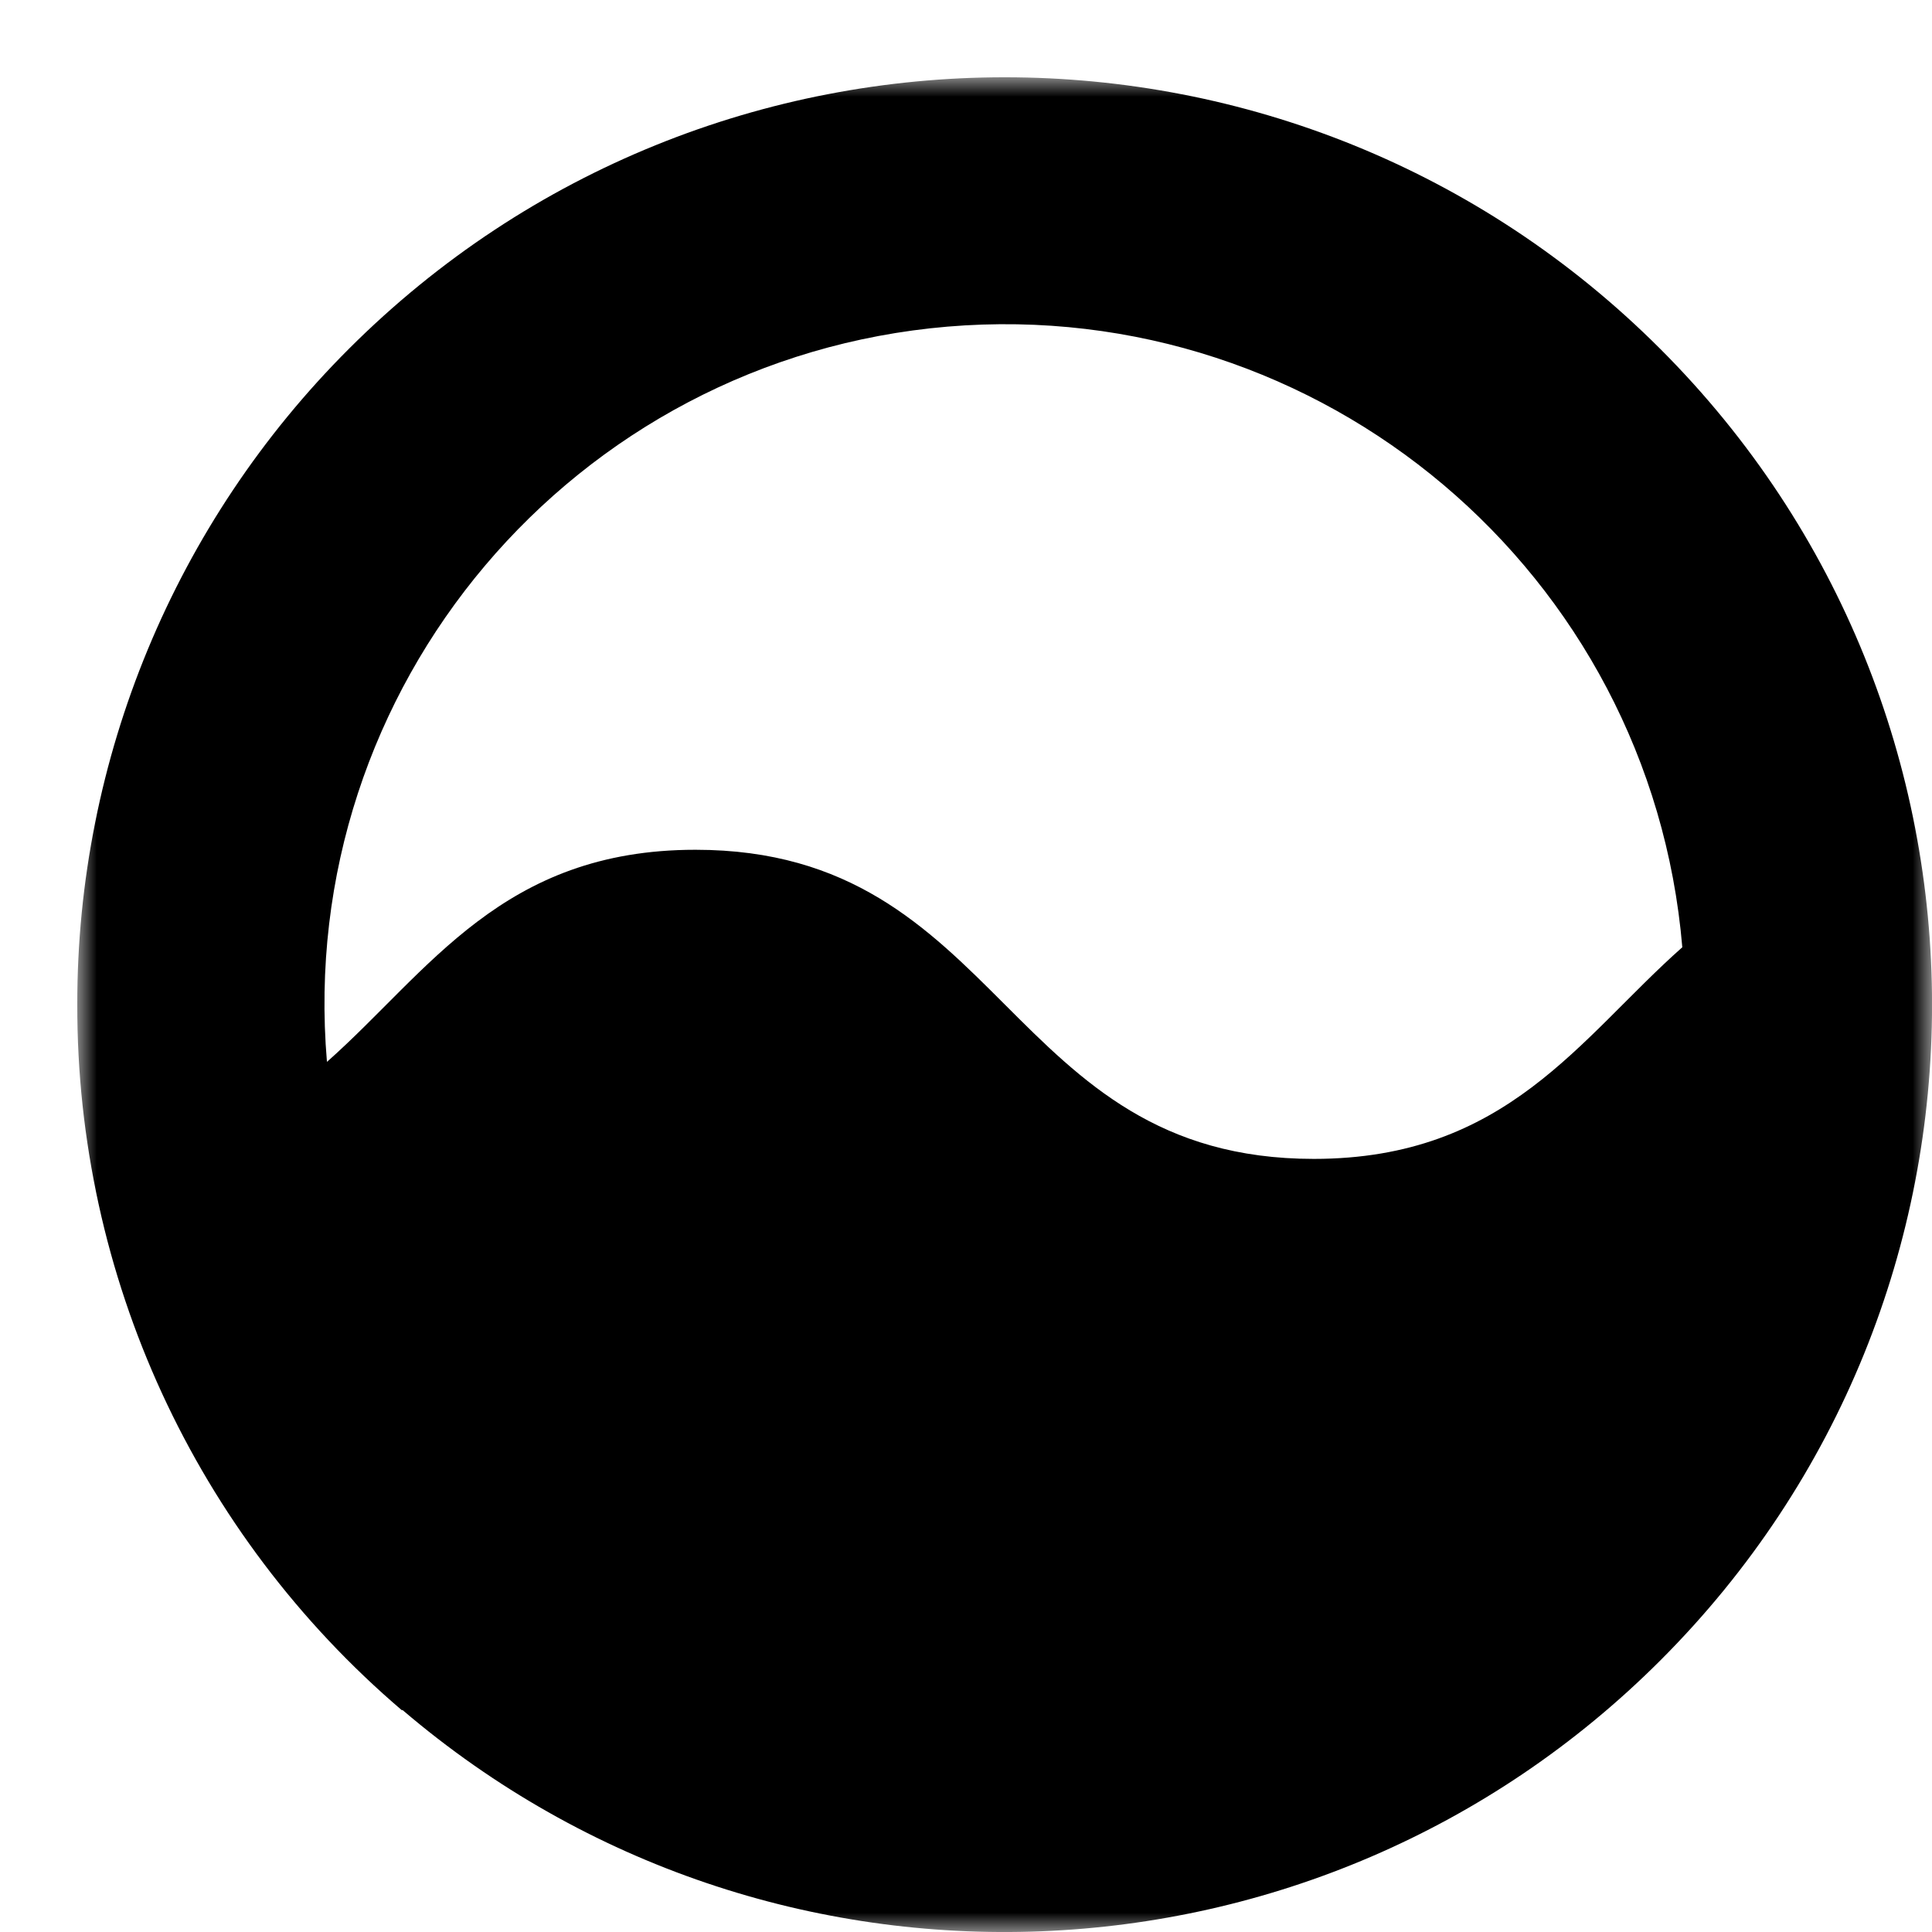 <?xml version="1.0" encoding="UTF-8"?>
<svg xmlns="http://www.w3.org/2000/svg" width="50" height="50" viewBox="0 0 50 50" fill="none">
  <g clip-path="url(#clip0_41_1176)">
    <mask id="mask0_41_1176" style="mask-type:luminance" maskUnits="userSpaceOnUse" x="2" y="2" width="48" height="48">
      <path d="M50 2H2V50H50V2Z" fill="white"></path>
    </mask>
    <g mask="url(#mask0_41_1176)">
      <path d="M42.97 9.032C33.602 -0.343 18.407 -0.343 9.032 9.025C4.525 13.525 1.993 19.634 2 25.994C1.985 33.026 5.054 39.697 10.399 44.26H10.423C19.946 52.385 34.118 51.823 42.97 42.971C52.345 33.604 52.345 18.407 42.97 9.032ZM34 29.992C26 29.992 26 21.992 17.999 21.992C13 21.992 11.116 25.126 8.468 27.476H8.461C7.64 17.789 14.836 9.274 24.523 8.453C34.21 7.64 42.718 14.828 43.538 24.515C40.882 26.867 38.999 29.992 34 29.992Z" fill="black"></path>
    </g>
  </g>
  <defs>
    <clipPath id="clip0_41_1176">
      <rect width="50" height="50" fill="white"></rect>
    </clipPath>
  </defs>
</svg>
